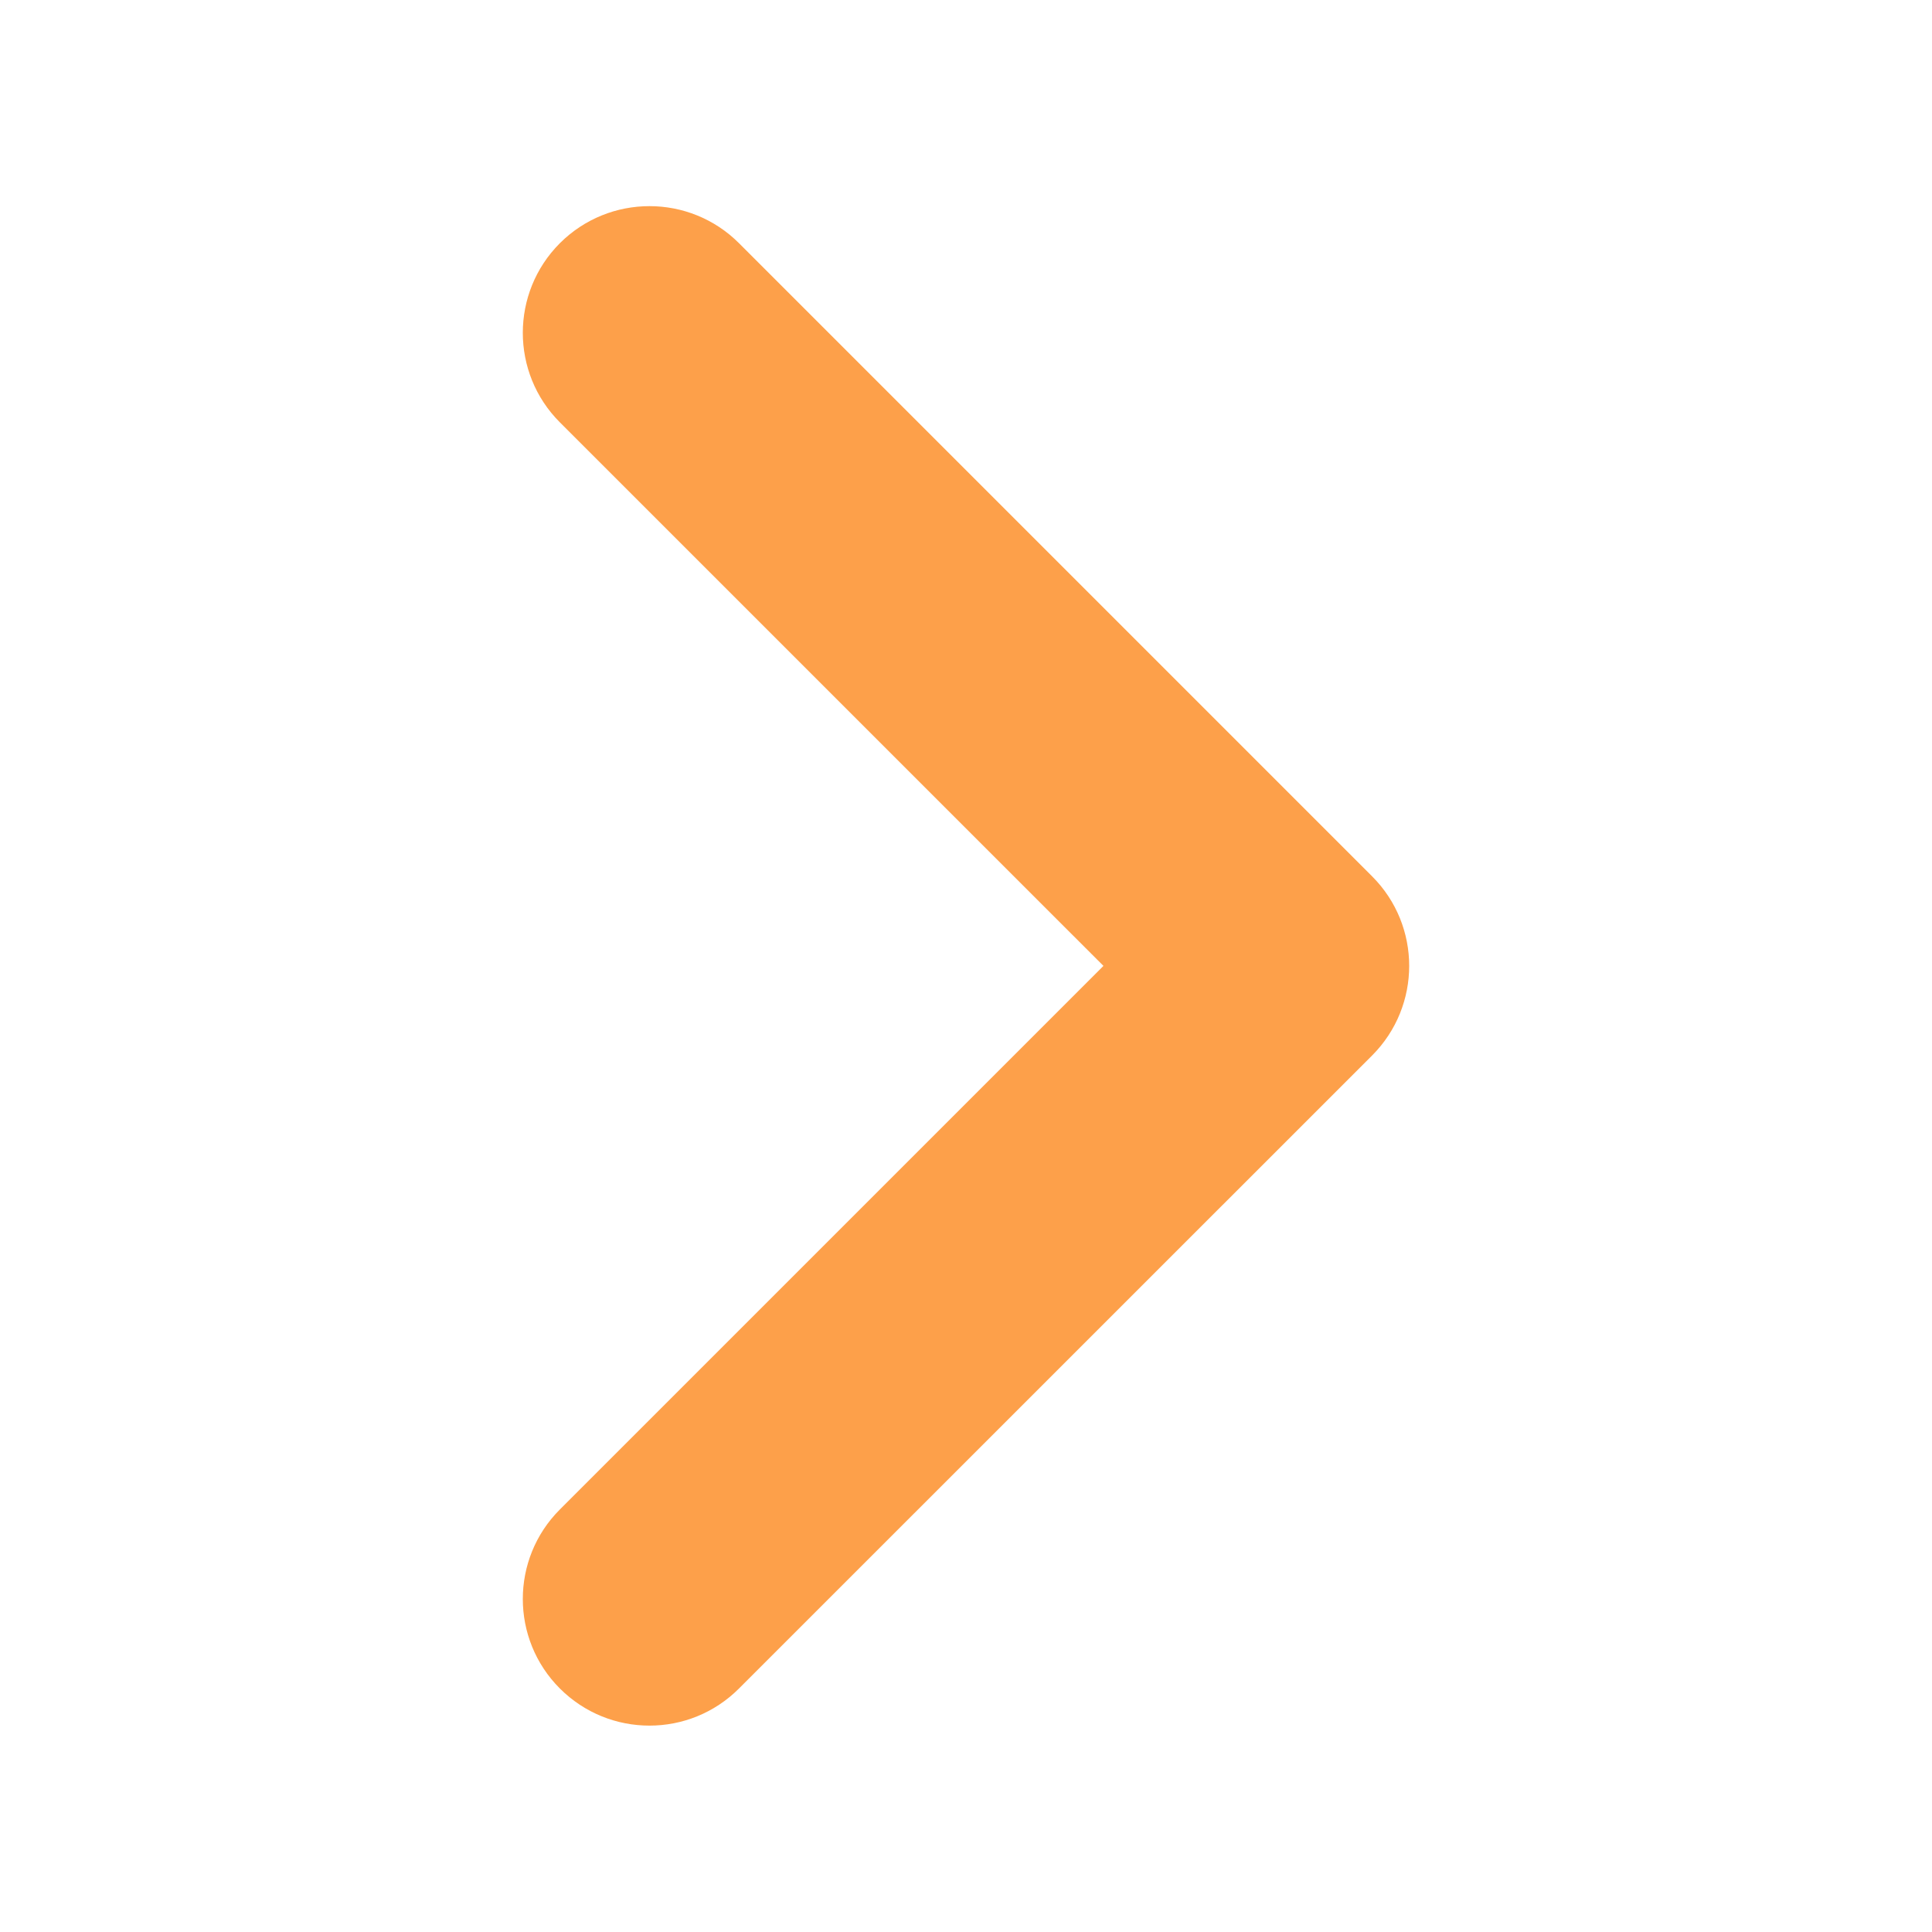 <?xml version="1.0" encoding="UTF-8"?> <svg xmlns="http://www.w3.org/2000/svg" xmlns:xlink="http://www.w3.org/1999/xlink" width="100" zoomAndPan="magnify" viewBox="0 0 75 75" height="100" preserveAspectRatio="xMidYMid meet" version="1.0"><path fill="#fda04a" d="M 53.266 34.02 C 55.184 35.938 55.184 39.051 53.266 40.973 L 28.688 65.547 C 26.77 67.469 23.656 67.469 21.734 65.547 C 19.816 63.629 19.816 60.516 21.734 58.598 L 42.836 37.496 L 21.734 16.395 C 19.816 14.477 19.816 11.363 21.734 9.441 C 23.656 7.523 26.77 7.523 28.688 9.441 Z M 53.266 34.02 " fill-opacity="1" fill-rule="evenodd"></path></svg> 